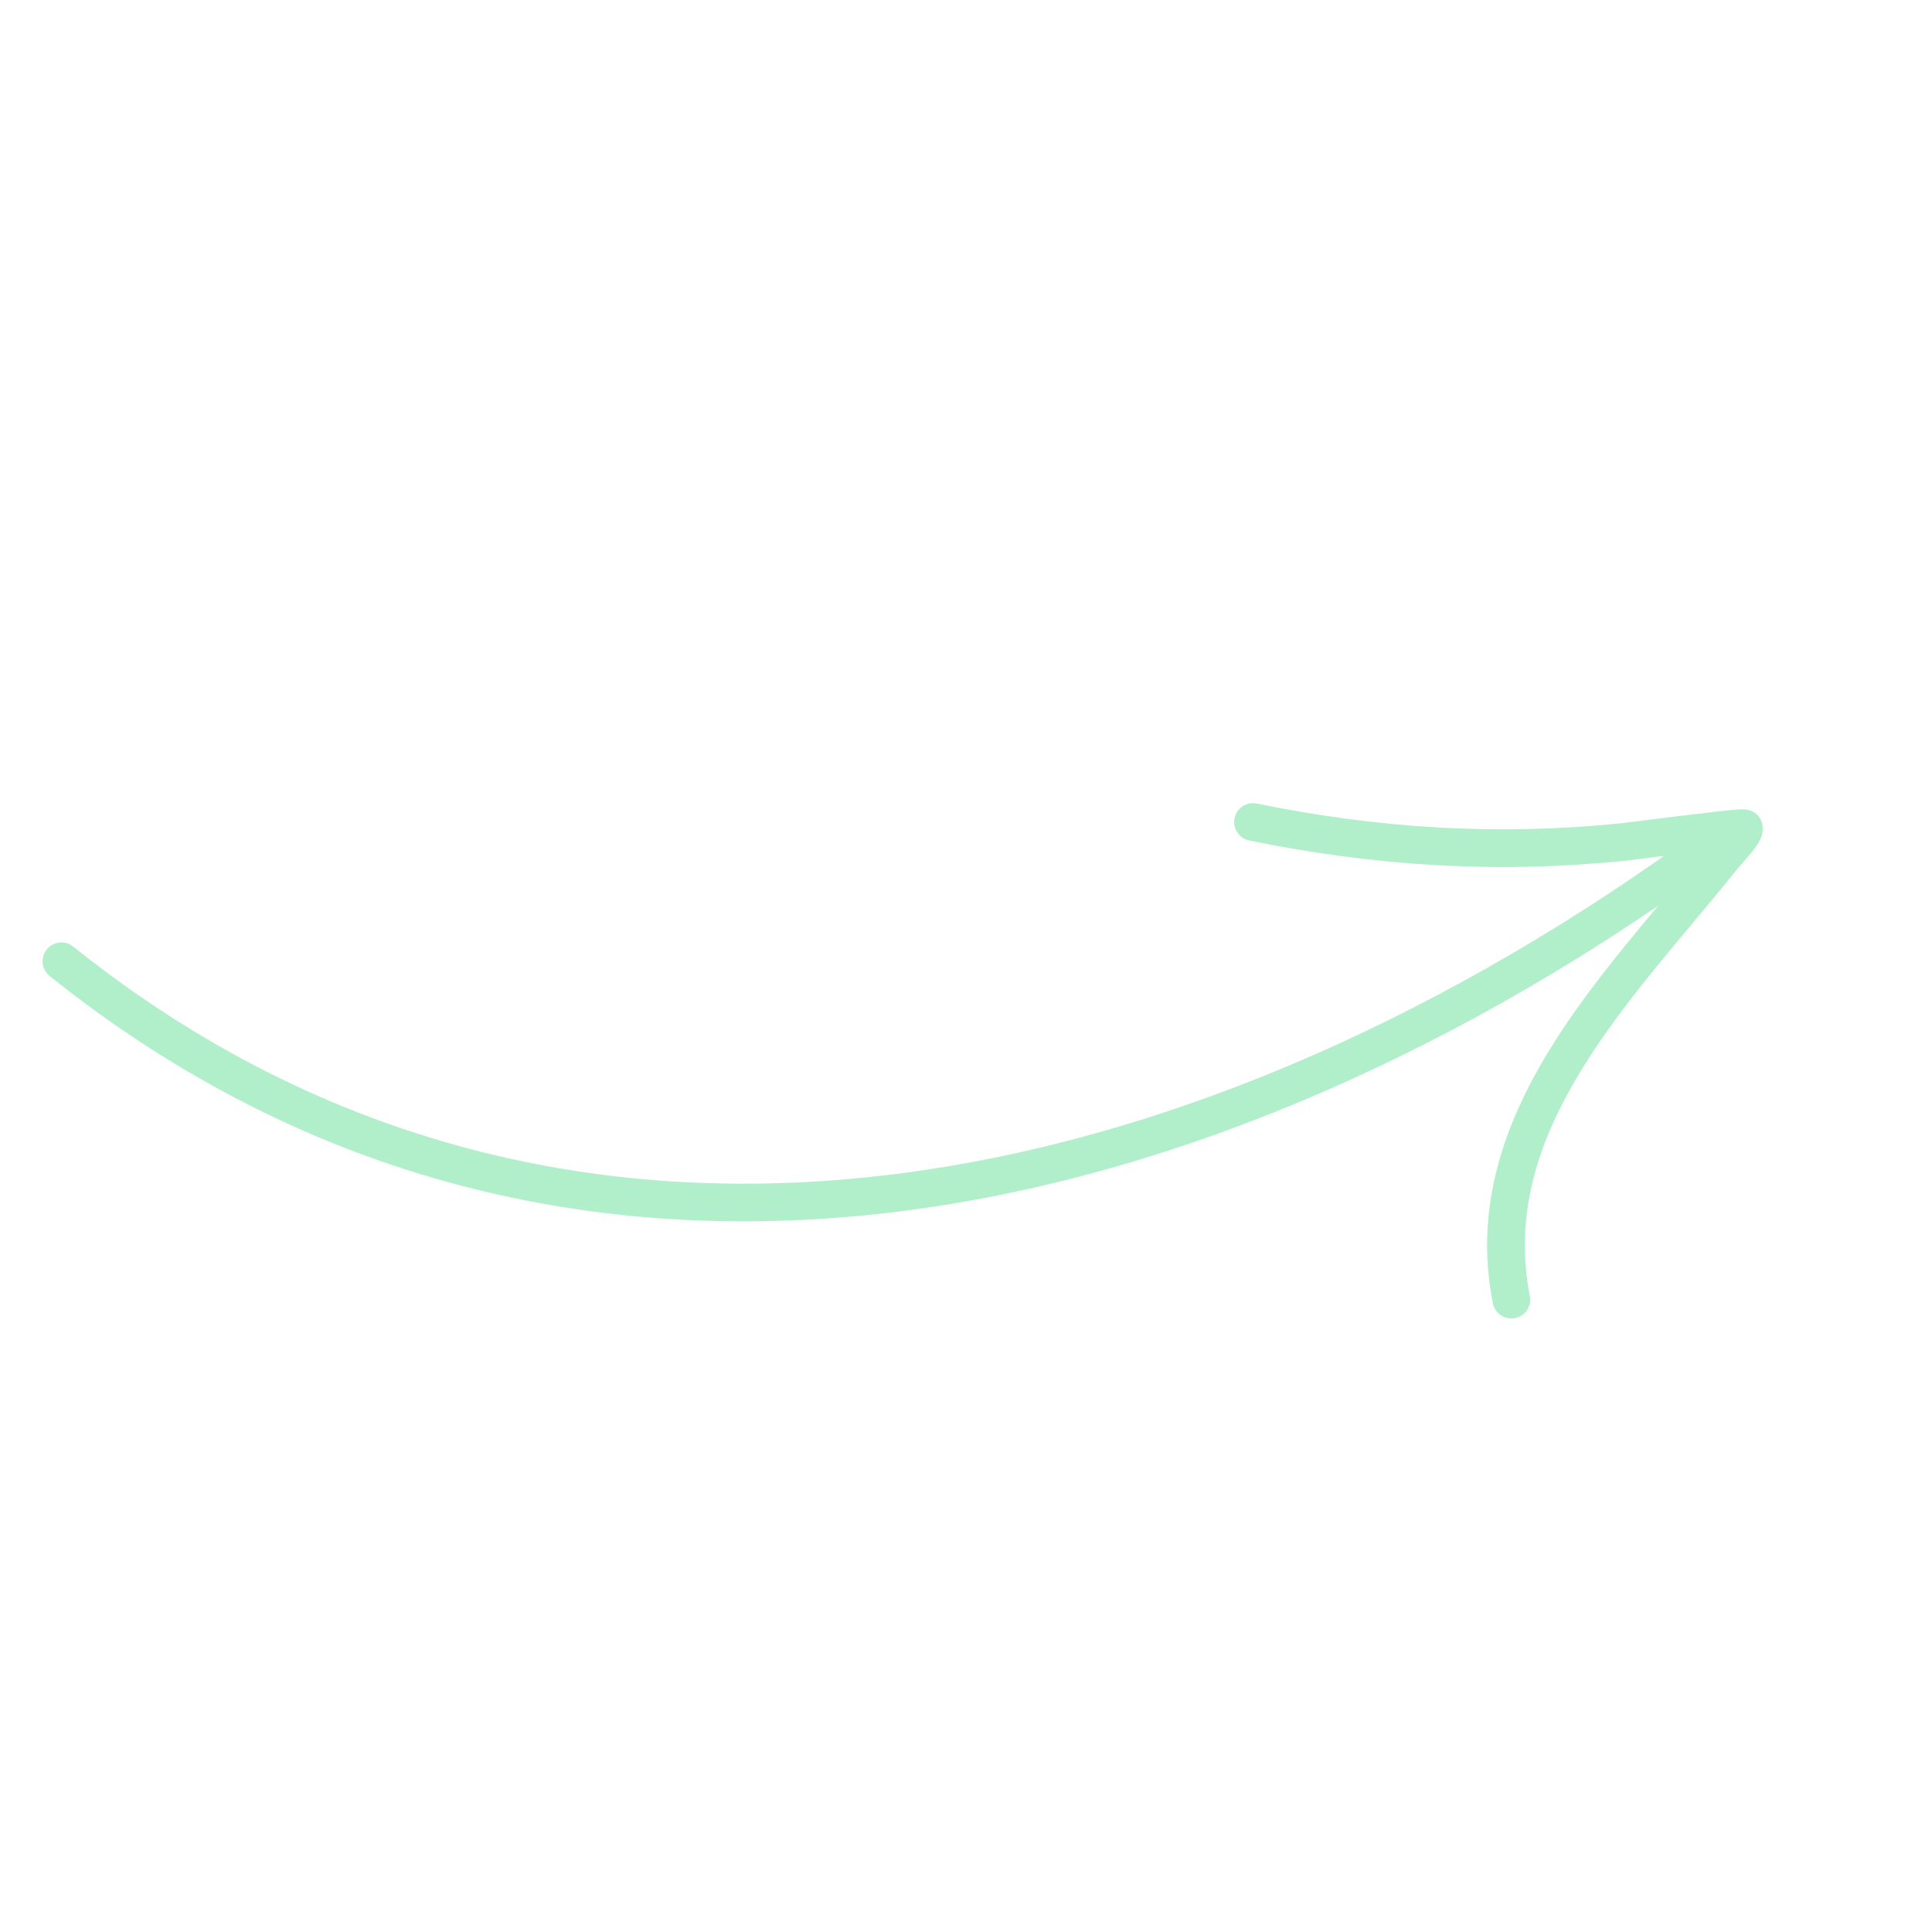 <svg width="92" height="92" viewBox="0 0 92 92" fill="none" xmlns="http://www.w3.org/2000/svg">
<g clip-path="url(#clip0_1341_13681)">
<path fill-rule="evenodd" clip-rule="evenodd" d="M3.487 45.076C27.596 64.382 57.776 56.537 81.016 39.482C81.415 39.19 81.978 39.275 82.27 39.675C82.562 40.074 82.477 40.637 82.077 40.929C58.188 58.464 27.148 66.324 2.364 46.476C1.977 46.167 1.915 45.602 2.225 45.214C2.534 44.827 3.099 44.766 3.487 45.076Z" fill="#B0EFC9"/>
<path fill-rule="evenodd" clip-rule="evenodd" d="M81.109 40.526C79.543 40.713 77.581 40.97 77.357 40.992C71.297 41.606 65.468 41.247 59.488 40.024C59.003 39.925 58.689 39.449 58.788 38.964C58.887 38.479 59.363 38.165 59.848 38.264C65.646 39.452 71.3 39.802 77.177 39.206C77.52 39.171 81.932 38.591 82.833 38.541C83.202 38.518 83.418 38.62 83.467 38.649C83.731 38.793 83.843 38.996 83.898 39.168C83.958 39.362 83.98 39.708 83.761 40.097C83.531 40.505 82.848 41.228 82.691 41.424C80.322 44.395 77.42 47.504 75.324 50.92C73.325 54.178 72.059 57.719 72.851 61.711C72.948 62.197 72.63 62.67 72.144 62.767C71.658 62.863 71.185 62.545 71.088 62.06C70.204 57.597 71.559 53.623 73.792 49.982C75.876 46.586 78.732 43.483 81.109 40.526Z" fill="#B0EFC9"/>
</g>
<defs>
<clipPath id="clip0_1341_13681">
<rect width="65" height="65" fill="white" transform="matrix(-0.731 0.682 0.682 0.731 47.537 0)"/>
</clipPath>
</defs>
</svg>
